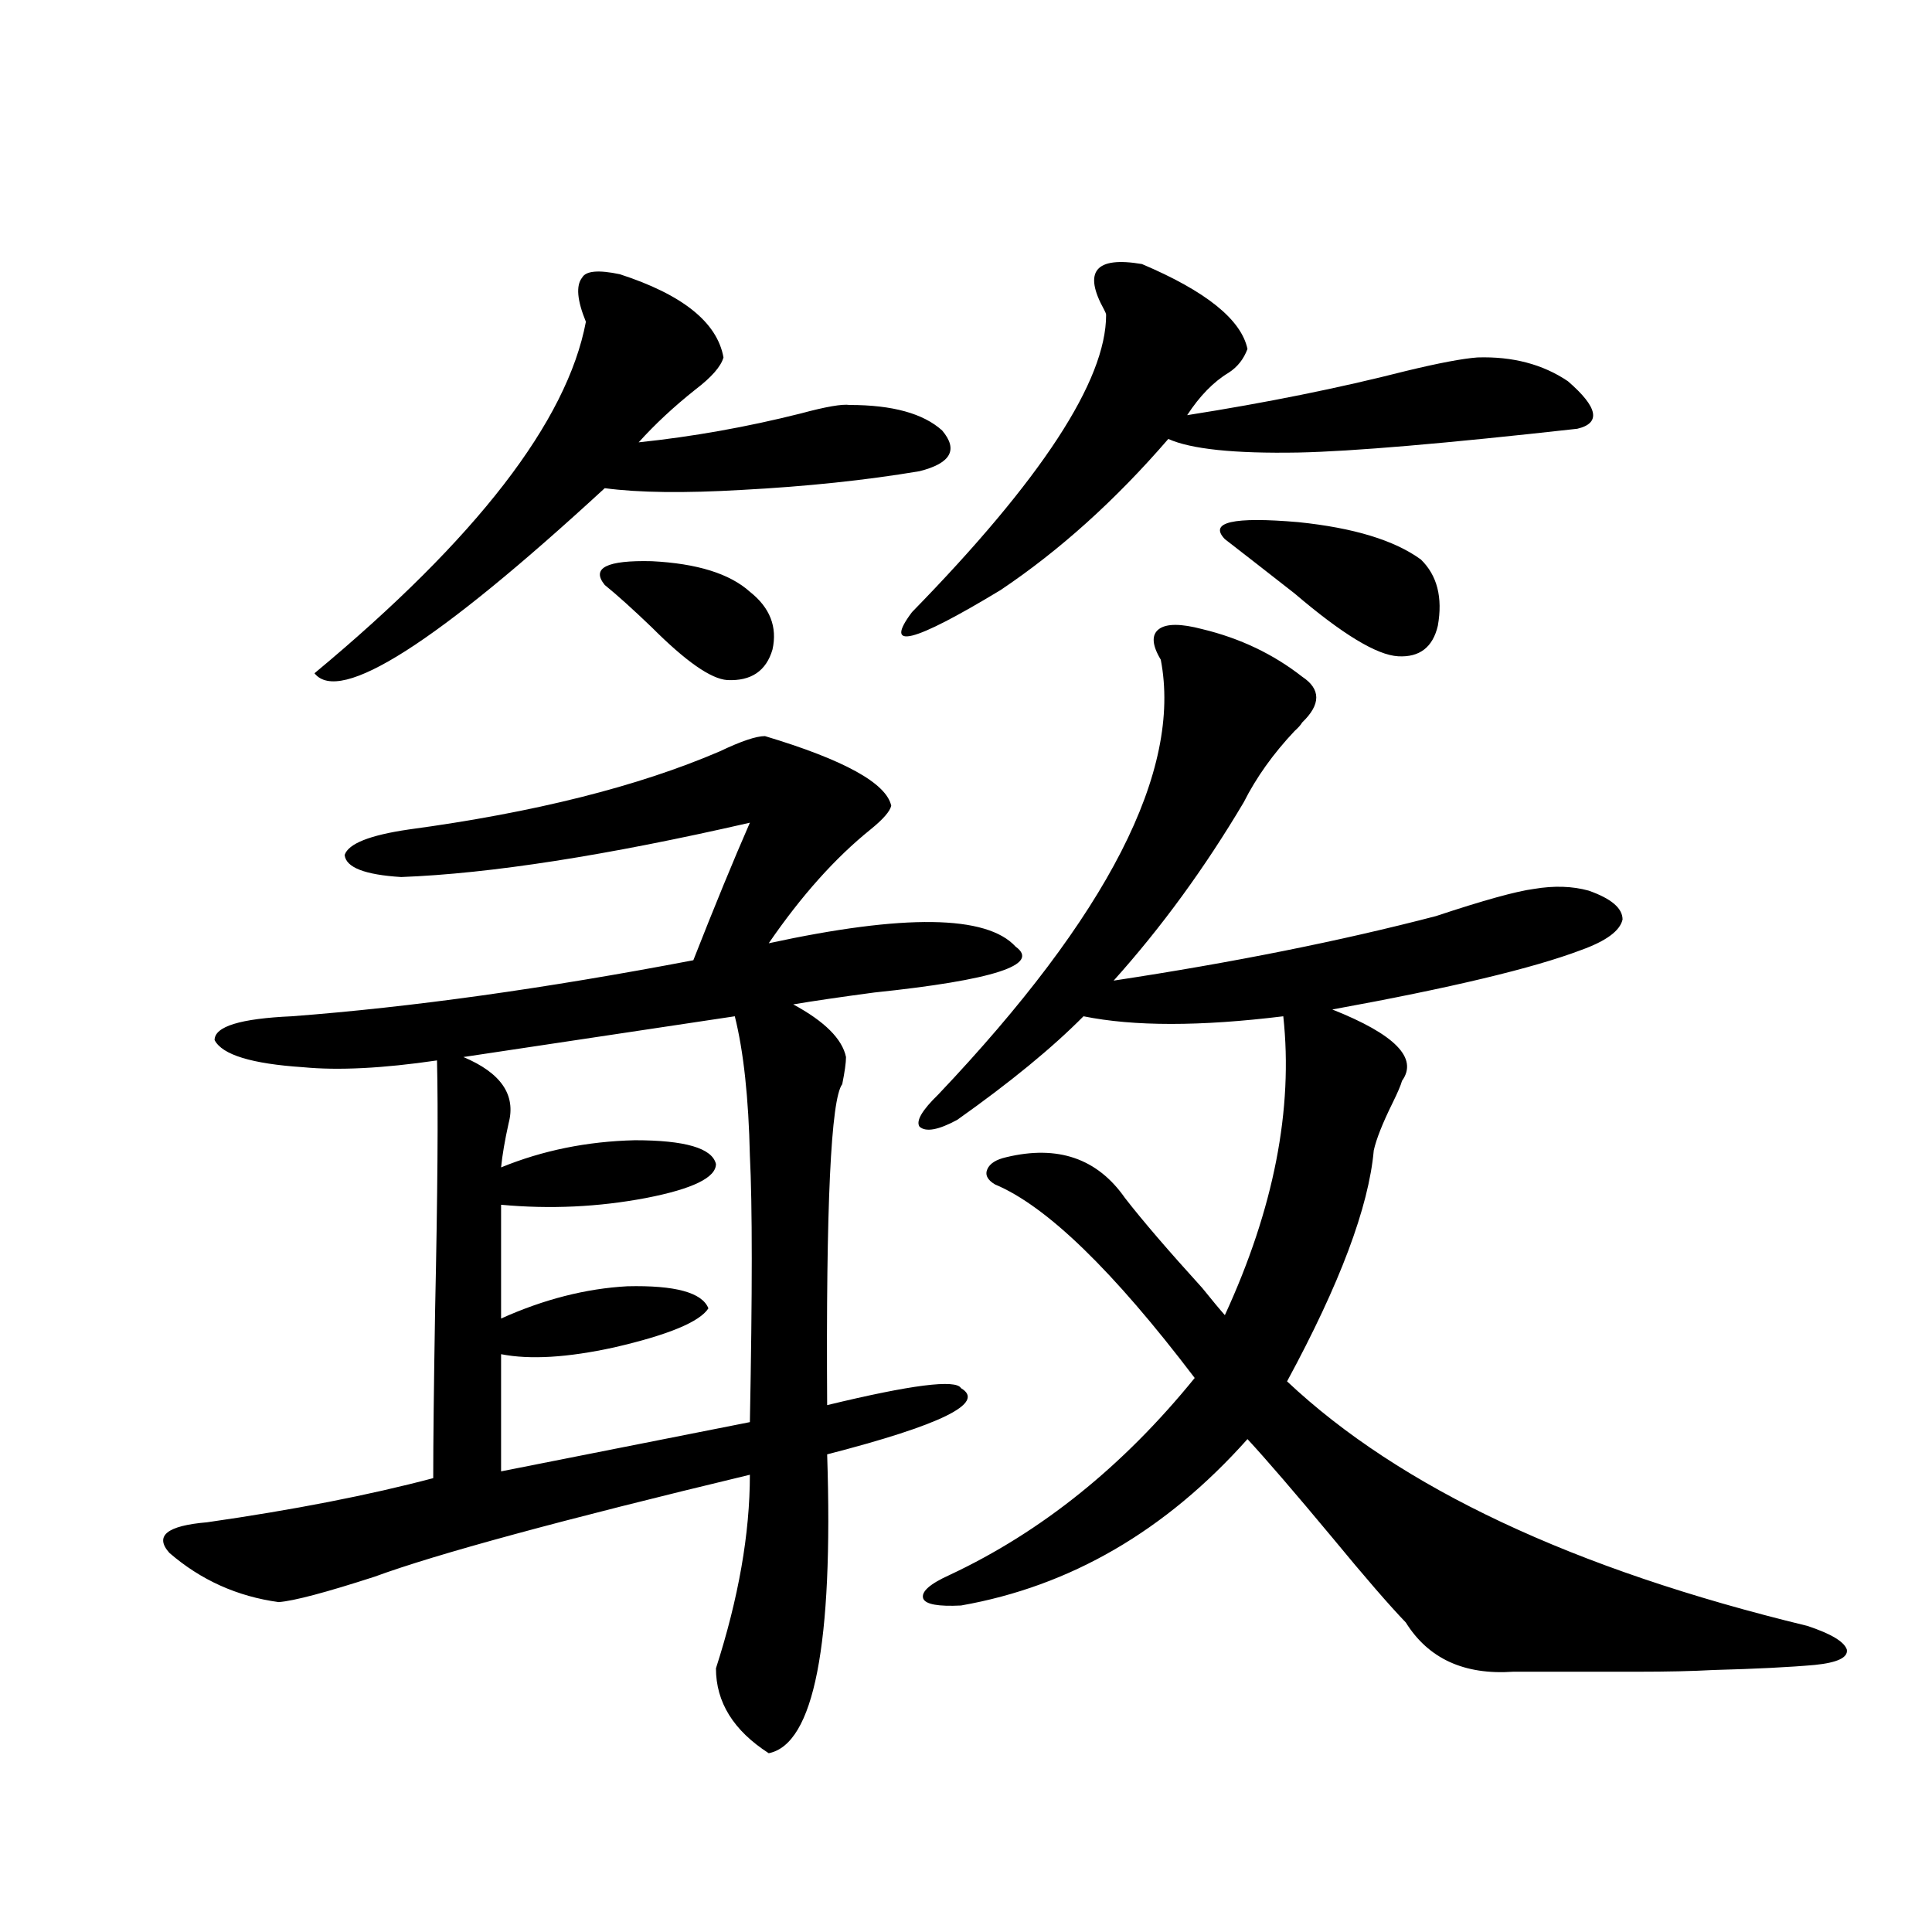 <?xml version="1.0" encoding="utf-8"?>
<!-- Generator: Adobe Illustrator 16.0.0, SVG Export Plug-In . SVG Version: 6.00 Build 0)  -->
<!DOCTYPE svg PUBLIC "-//W3C//DTD SVG 1.1//EN" "http://www.w3.org/Graphics/SVG/1.1/DTD/svg11.dtd">
<svg version="1.1" id="图层_1" xmlns="http://www.w3.org/2000/svg" xmlns:xlink="http://www.w3.org/1999/xlink" x="0px" y="0px"
	 width="1000px" height="1000px" viewBox="0 0 1000 1000" enable-background="new 0 0 1000 1000" xml:space="preserve">
<path d="M395.941,381.004c40.975,12.305,62.758,24.321,65.364,36.035c-0.655,2.939-4.237,7.031-10.731,12.305
	c-18.216,14.653-35.776,34.277-52.682,58.887c70.242-15.229,112.833-14.639,127.802,1.758c13.003,9.38-11.387,17.29-73.169,23.73
	c-17.561,2.349-31.554,4.395-41.95,6.152c16.25,8.789,25.365,17.881,27.316,27.246c0,2.939-0.655,7.622-1.951,14.063
	c-5.854,7.622-8.46,62.993-7.805,166.113c43.566-10.547,66.66-13.472,69.267-8.789c13.003,7.622-10.091,19.048-69.267,34.277
	c3.247,98.438-6.829,149.991-30.243,154.688c-18.216-11.728-27.316-26.367-27.316-43.945
	c11.707-36.323,17.561-69.722,17.561-100.195c-97.559,23.442-162.282,41.021-194.142,52.734
	c-25.365,8.213-41.95,12.607-49.755,13.184c-21.463-2.925-40.334-11.426-56.584-25.488c-7.805-8.789-1.311-14.063,19.512-15.82
	c44.877-6.44,83.9-14.063,117.07-22.852c0-18.745,0.32-47.749,0.976-87.012c1.296-60.342,1.616-103.408,0.976-129.199
	c-27.972,4.106-51.065,5.273-69.267,3.516c-26.676-1.758-41.95-6.44-45.853-14.063c0-7.031,13.323-11.123,39.999-12.305
	c61.782-4.683,131.049-14.351,207.8-29.004c11.052-28.125,20.808-51.855,29.268-71.191
	c-74.145,17.002-134.311,26.367-180.483,28.125c-18.871-1.167-28.627-4.971-29.268-11.426c1.951-5.85,13.003-10.244,33.17-13.184
	c65.029-8.789,118.687-22.261,160.972-40.43C383.579,383.641,391.384,381.004,395.941,381.004z M320.821,141.941
	c32.515,10.547,50.396,24.912,53.657,43.066c-1.311,4.697-6.188,10.259-14.634,16.699c-11.066,8.789-20.822,17.881-29.268,27.246
	c27.957-2.925,55.929-7.91,83.9-14.941c13.003-3.516,21.463-4.971,25.365-4.395c22.104,0,38.048,4.395,47.804,13.184
	c8.445,9.971,4.543,17.002-11.707,21.094c-27.972,4.697-58.535,7.91-91.705,9.668c-29.923,1.758-53.657,1.47-71.218-0.879
	c-87.162,80.283-137.237,112.212-150.24,95.801c83.9-69.722,130.729-130.366,140.484-181.934
	c-4.558-11.123-5.213-18.745-1.951-22.852C303.261,140.184,309.755,139.607,320.821,141.941z M380.332,526.023l-140.484,21.094
	c19.512,8.213,27.316,19.639,23.414,34.277c-1.951,8.789-3.262,16.411-3.902,22.852c21.463-8.789,44.542-13.472,69.267-14.063
	c26.006,0,39.999,4.106,41.95,12.305c0,7.031-12.042,12.896-36.097,17.578c-24.725,4.697-49.755,5.864-75.12,3.516v58.887
	c22.104-9.956,43.901-15.518,65.364-16.699c24.71-0.576,38.688,3.228,41.95,11.426c-4.558,7.031-20.822,13.774-48.779,20.215
	c-24.069,5.273-43.581,6.455-58.535,3.516v60.645l128.777-25.488c1.296-66.797,1.296-112.788,0-137.988
	C387.481,568.211,384.875,544.192,380.332,526.023z M313.017,302.781c-7.164-8.789,0.976-12.881,24.39-12.305
	c23.414,1.182,40.319,6.455,50.73,15.82c10.396,8.213,14.299,18.169,11.707,29.883c-3.262,11.138-11.066,16.411-23.414,15.82
	c-8.46-0.576-21.463-9.668-39.023-27.246C327.65,315.389,319.511,308.055,313.017,302.781z M591.059,136.668
	c33.17,14.063,51.371,28.716,54.633,43.945c-1.951,5.273-5.213,9.38-9.756,12.305c-7.805,4.697-14.969,12.017-21.463,21.973
	c40.975-6.44,78.688-14.063,113.168-22.852c16.905-4.092,29.268-6.44,37.072-7.031c18.201-0.576,33.811,3.516,46.828,12.305
	c15.609,13.486,17.226,21.685,4.878,24.609c-68.291,7.622-116.43,11.729-144.387,12.305c-33.17,0.591-55.608-1.758-67.315-7.031
	c-27.316,31.641-56.264,57.72-86.827,78.223c-45.532,27.549-60.821,31.353-45.853,11.426
	c66.98-68.555,100.485-119.819,100.485-153.809c0-0.576-0.335-1.455-0.976-2.637C560.48,140.486,566.989,132.576,591.059,136.668z
	 M622.277,325.633c19.512,4.697,36.737,12.896,51.706,24.609c9.756,6.455,9.756,14.365,0,23.73
	c-0.655,1.182-1.951,2.637-3.902,4.395c-11.066,11.729-19.847,24.033-26.341,36.914c-20.167,33.989-42.605,64.751-67.315,92.285
	c61.782-9.365,117.391-20.503,166.825-33.398c24.71-8.198,41.615-12.881,50.73-14.063c10.396-1.758,19.832-1.455,28.292,0.879
	c11.707,4.106,17.561,9.092,17.561,14.941c-1.311,5.864-8.46,11.138-21.463,15.82c-24.725,9.38-67.65,19.639-128.777,30.762
	c32.515,12.896,44.542,25.2,36.097,36.914c-0.655,2.349-2.286,6.152-4.878,11.426c-5.213,10.547-8.46,18.76-9.756,24.609
	c-2.606,29.307-17.561,69.146-44.877,119.531c58.535,55.083,148.289,97.271,269.262,126.563
	c12.348,4.093,19.177,8.199,20.487,12.305c0.641,4.093-4.878,6.729-16.585,7.91c-13.018,1.168-30.578,2.047-52.682,2.637
	c-10.411,0.577-23.414,0.879-39.023,0.879c-12.362,0-33.825,0-64.389,0c-25.365,1.758-43.901-6.742-55.608-25.488
	c-8.46-8.789-21.143-23.428-38.048-43.945c-19.512-23.428-34.146-40.43-43.901-50.977c-42.285,47.461-91.705,76.177-148.289,86.133
	c-11.707,0.577-18.216-0.576-19.512-3.516c-1.311-3.516,3.247-7.607,13.658-12.305c47.469-22.261,89.754-56.25,126.826-101.953
	c-42.285-55.659-76.751-89.058-103.412-100.195c-3.902-2.334-5.213-4.971-3.902-7.91c1.296-2.925,4.543-4.971,9.756-6.152
	c26.661-6.44,47.148,0.591,61.462,21.094c9.101,11.729,22.438,27.246,39.999,46.582c5.198,6.455,9.101,11.138,11.707,14.063
	c25.365-55.068,35.441-106.636,30.243-154.688c-42.926,5.273-77.406,5.273-103.412,0c-16.265,16.411-38.048,34.277-65.364,53.613
	c-9.756,5.273-16.265,6.455-19.512,3.516c-1.951-2.925,1.296-8.486,9.756-16.699c87.803-92.573,126.171-167.568,115.119-225
	c-4.558-7.607-4.878-12.881-0.976-15.82C603.741,322.708,611.211,322.708,622.277,325.633z M633.984,279.051
	c-8.46-8.789,4.223-11.714,38.048-8.789c28.612,2.939,49.755,9.38,63.413,19.336c8.445,8.213,11.372,19.639,8.78,34.277
	c-2.606,11.138-9.436,16.411-20.487,15.82c-11.066-0.576-28.947-11.426-53.657-32.52
	C655.112,295.462,643.085,286.082,633.984,279.051z"/>
</svg>
